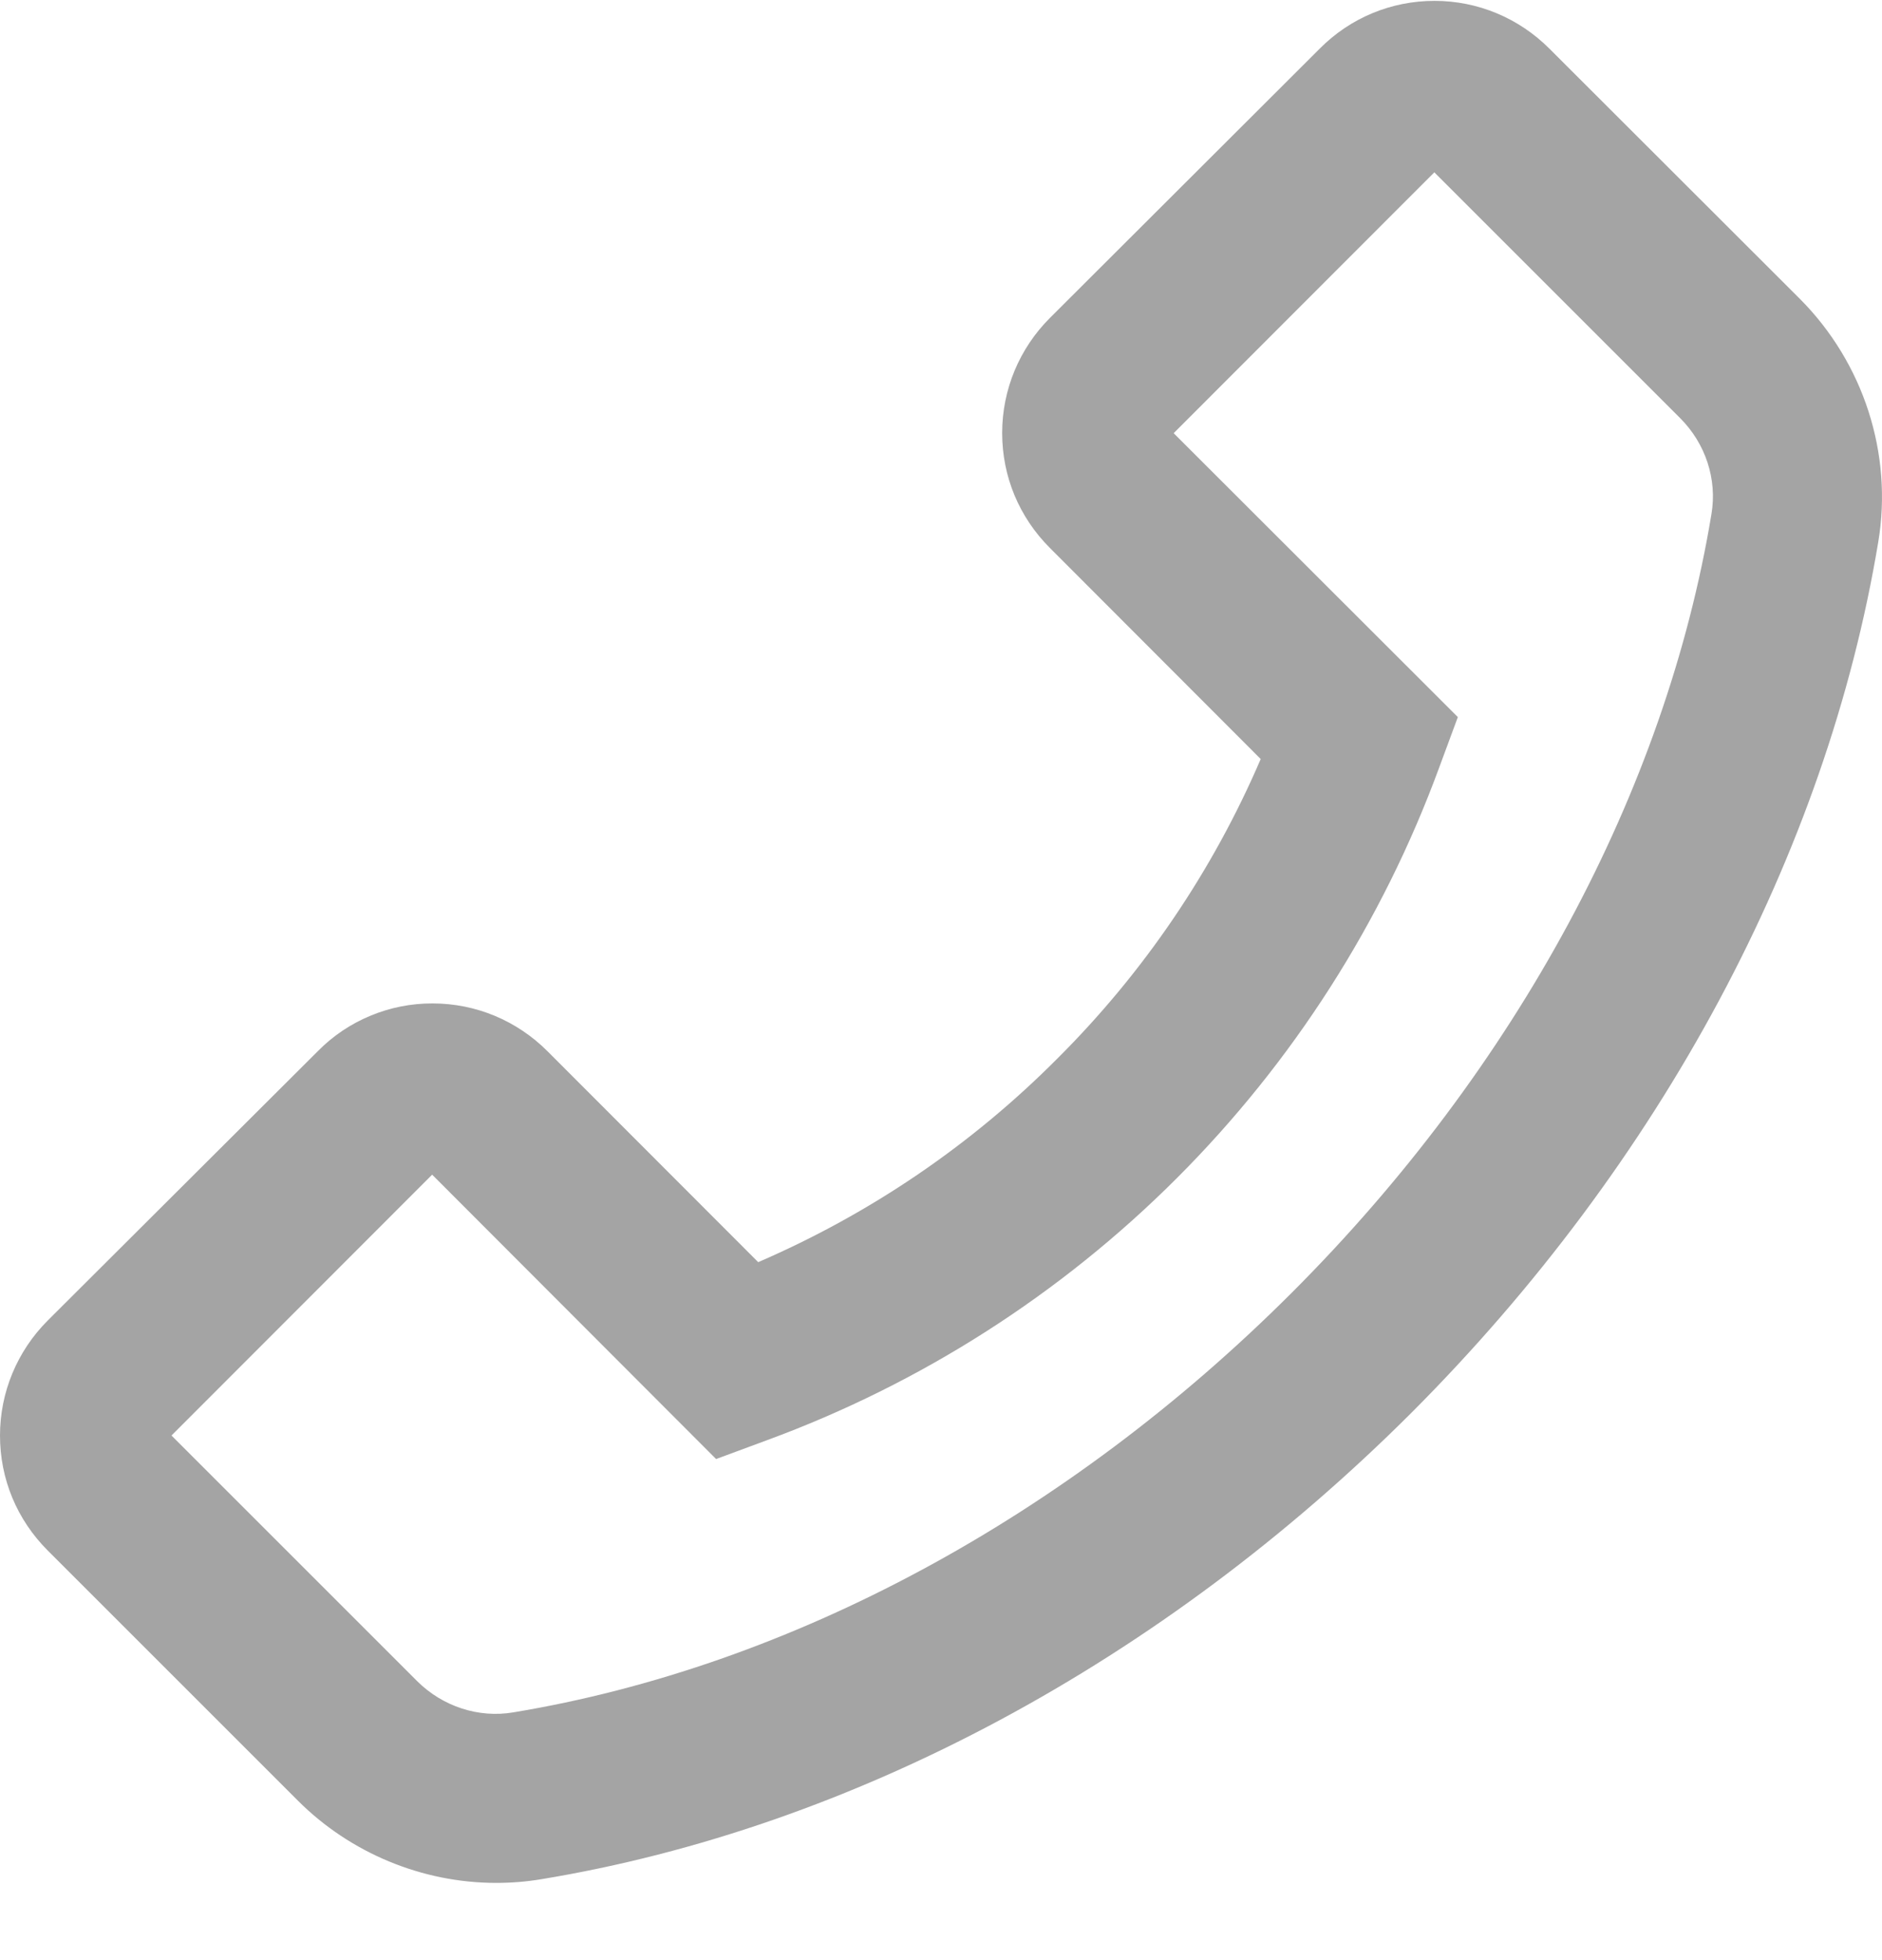 <svg xmlns="http://www.w3.org/2000/svg" width="24" height="25" viewBox="0 0 24 25" fill="none"><path d="M22.953 3.812L19.758 0.62C19.368 0.23 18.846 0.011 18.294 0.011C17.742 0.011 17.22 0.227 16.83 0.62L13.389 4.055C12.999 4.445 12.78 4.97 12.78 5.522C12.78 6.077 12.996 6.596 13.389 6.989L16.077 9.681C15.465 11.107 14.585 12.404 13.485 13.5C12.384 14.607 11.097 15.48 9.669 16.098L6.981 13.407C6.591 13.017 6.069 12.798 5.517 12.798C5.245 12.797 4.975 12.85 4.724 12.955C4.472 13.059 4.244 13.213 4.053 13.407L0.609 16.842C0.219 17.232 0 17.757 0 18.309C0 18.864 0.216 19.383 0.609 19.776L3.801 22.968C4.467 23.634 5.385 24.015 6.327 24.015C6.522 24.015 6.711 24 6.903 23.968C10.875 23.313 14.817 21.198 18 18.018C21.18 14.832 23.292 10.89 23.952 6.914C24.141 5.786 23.763 4.625 22.953 3.812ZM21.825 6.557C21.24 10.095 19.338 13.623 16.473 16.488C13.608 19.353 10.083 21.255 6.546 21.84C6.102 21.915 5.646 21.765 5.322 21.444L2.187 18.309L5.511 14.982L9.105 18.582L9.132 18.609L9.78 18.369C11.745 17.647 13.529 16.506 15.009 15.025C16.489 13.544 17.629 11.76 18.351 9.795L18.591 9.146L14.967 5.525L18.291 2.198L21.426 5.333C21.75 5.657 21.9 6.113 21.825 6.557Z" fill="#A4A4A4"></path></svg>